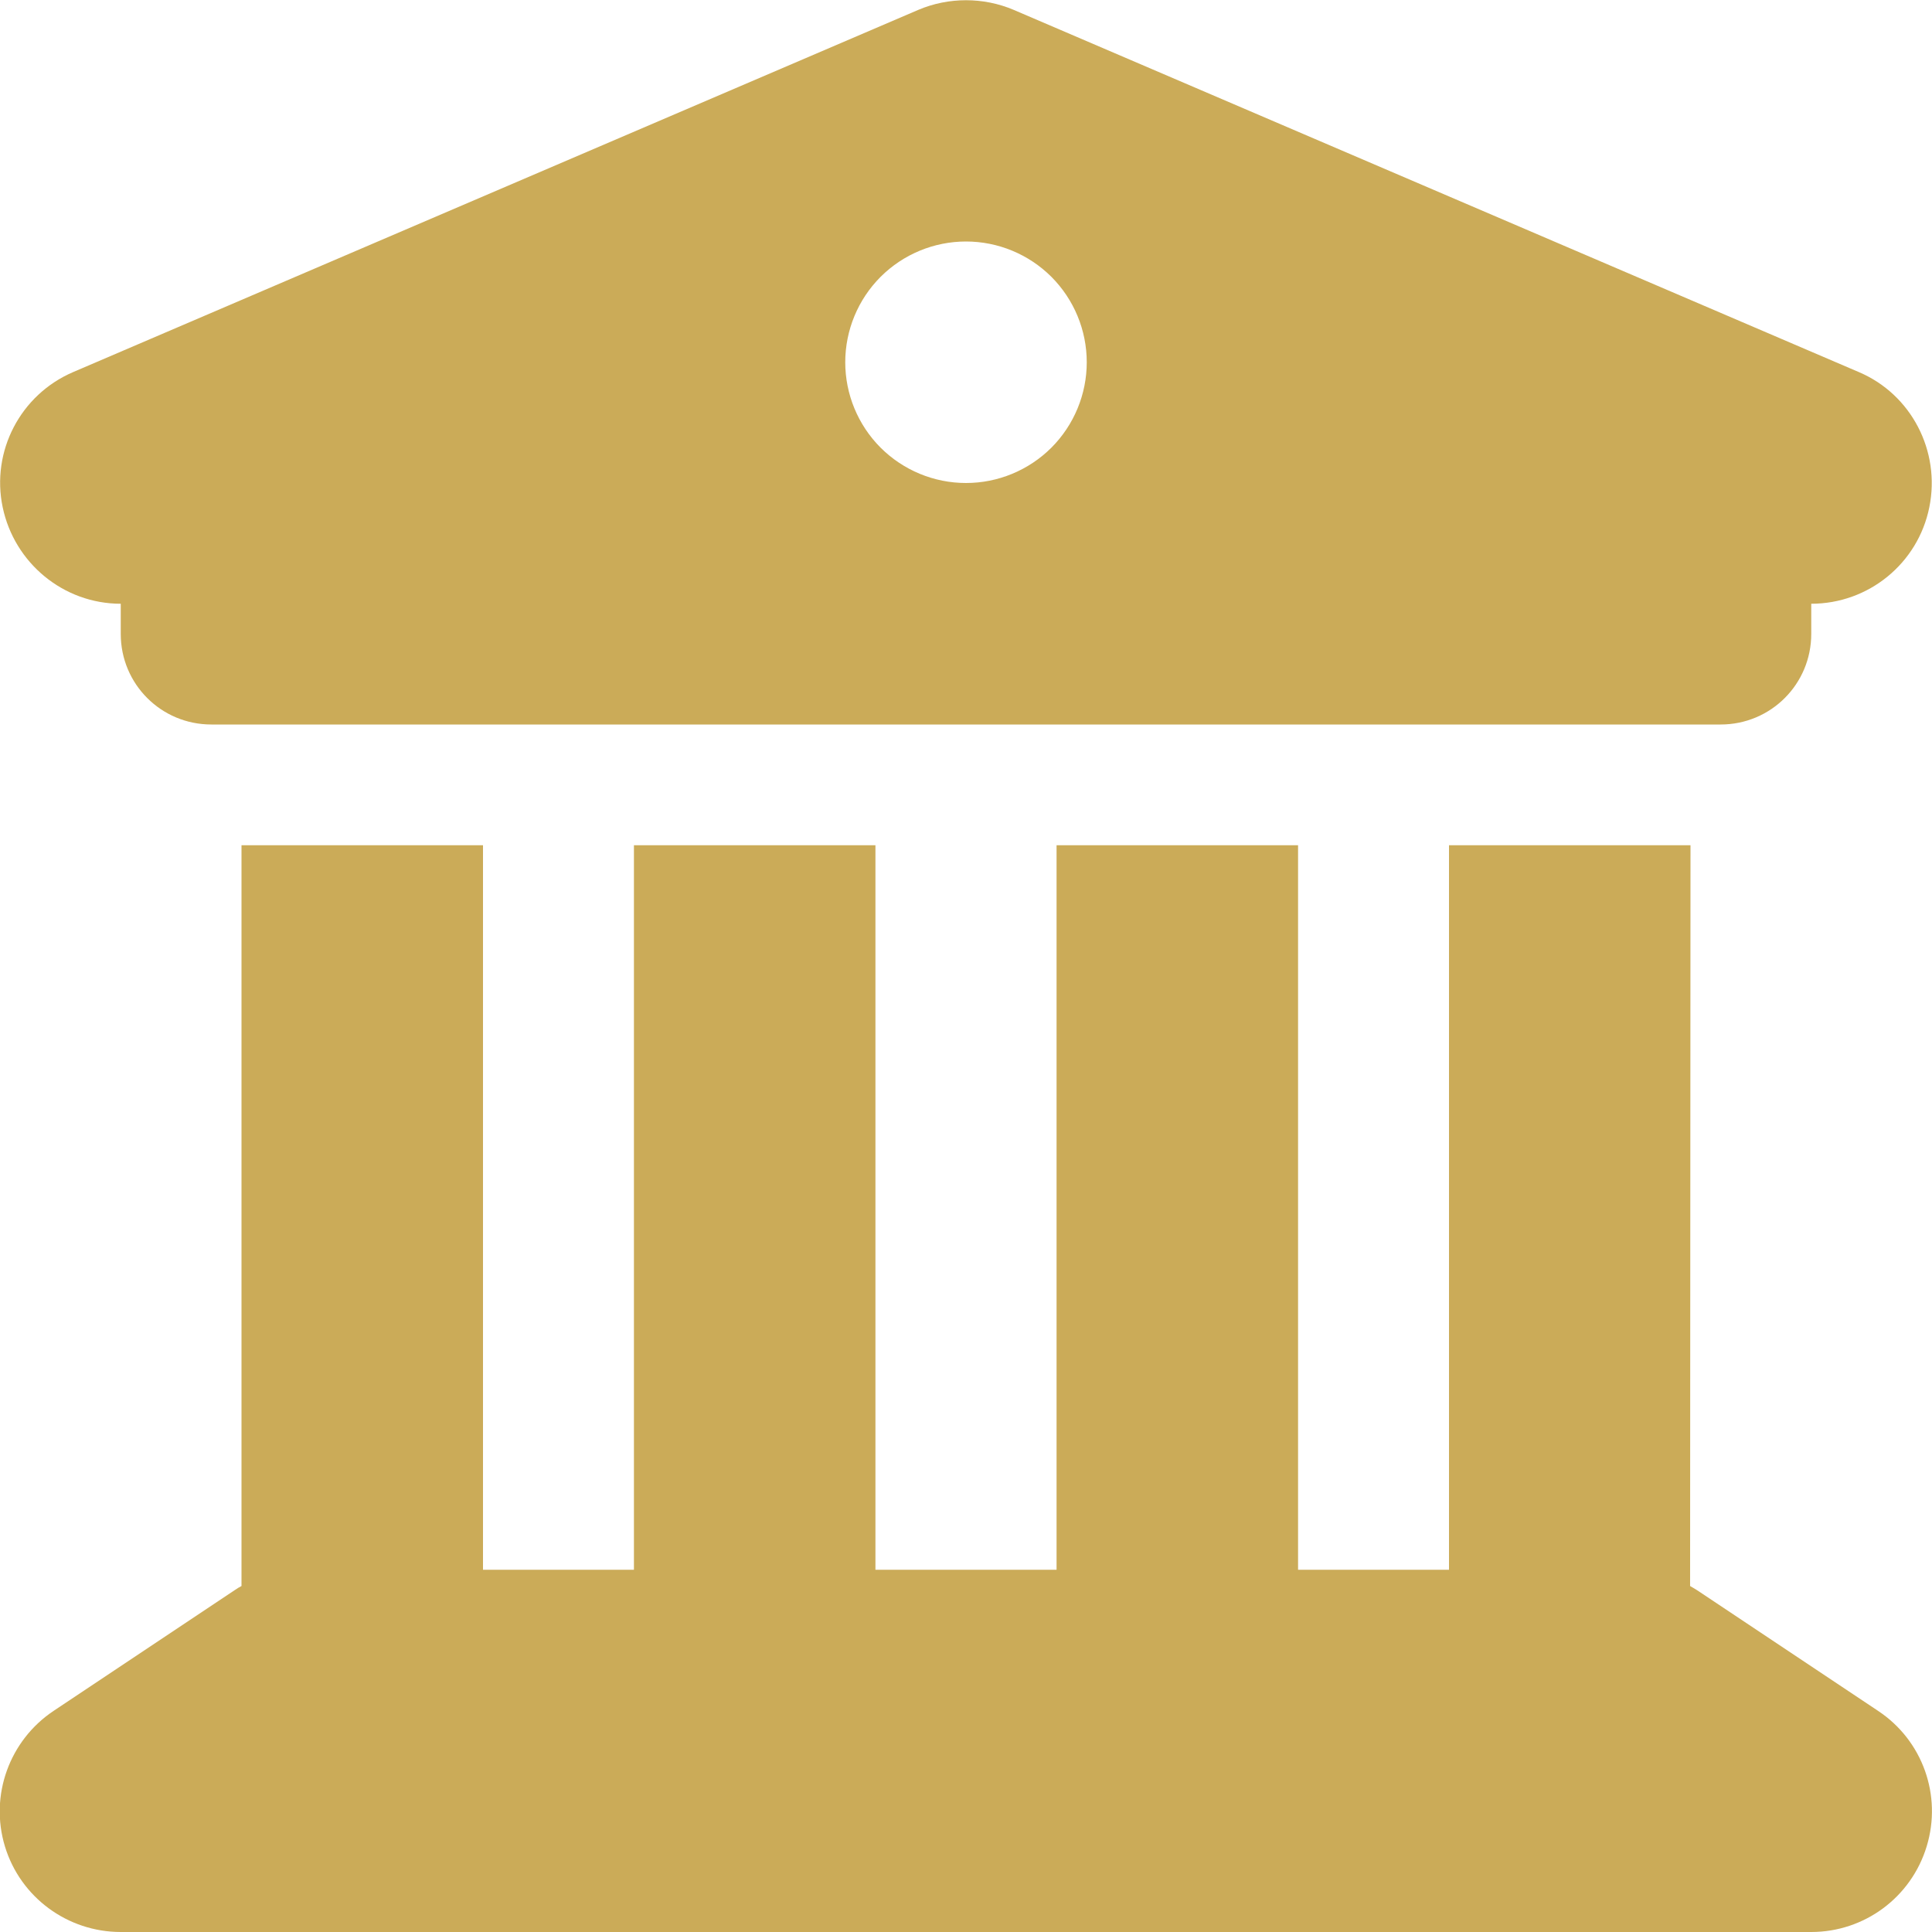 <?xml version="1.0" encoding="UTF-8"?>
<svg xmlns="http://www.w3.org/2000/svg" width="24" height="24" viewBox="0 0 24 24" fill="none">
  <g clip-path="url(#clip0_4169_180)">
    <path d="M11.409 0.122L0.909 4.622C0.253 4.903 -0.112 5.606 0.033 6.3C0.178 6.994 0.788 7.5 1.5 7.5V7.875C1.5 8.498 2.002 9 2.625 9H21.375C21.998 9 22.5 8.498 22.5 7.875V7.5C23.213 7.5 23.827 6.998 23.967 6.3C24.108 5.602 23.742 4.898 23.091 4.622L12.591 0.122C12.216 -0.037 11.784 -0.037 11.409 0.122ZM6 10.5H3V19.702C2.972 19.716 2.944 19.734 2.916 19.753L0.666 21.253C0.117 21.619 -0.131 22.303 0.061 22.936C0.253 23.569 0.839 24 1.5 24H22.5C23.161 24 23.742 23.569 23.934 22.936C24.127 22.303 23.883 21.619 23.33 21.253L21.08 19.753C21.052 19.734 21.023 19.72 20.995 19.702L21 10.5H18V19.5H16.125V10.5H13.125V19.5H10.875V10.5H7.875V19.5H6V10.5ZM12 3C12.398 3 12.779 3.158 13.061 3.439C13.342 3.721 13.5 4.102 13.5 4.5C13.5 4.898 13.342 5.279 13.061 5.561C12.779 5.842 12.398 6 12 6C11.602 6 11.221 5.842 10.939 5.561C10.658 5.279 10.5 4.898 10.5 4.5C10.5 4.102 10.658 3.721 10.939 3.439C11.221 3.158 11.602 3 12 3Z" fill="#CBAB58"></path>
  </g>
  <defs>
    <clipPath id="clip0_4169_180">
      <rect width="24" height="24" fill="white"></rect>
    </clipPath>
  </defs>
</svg>
